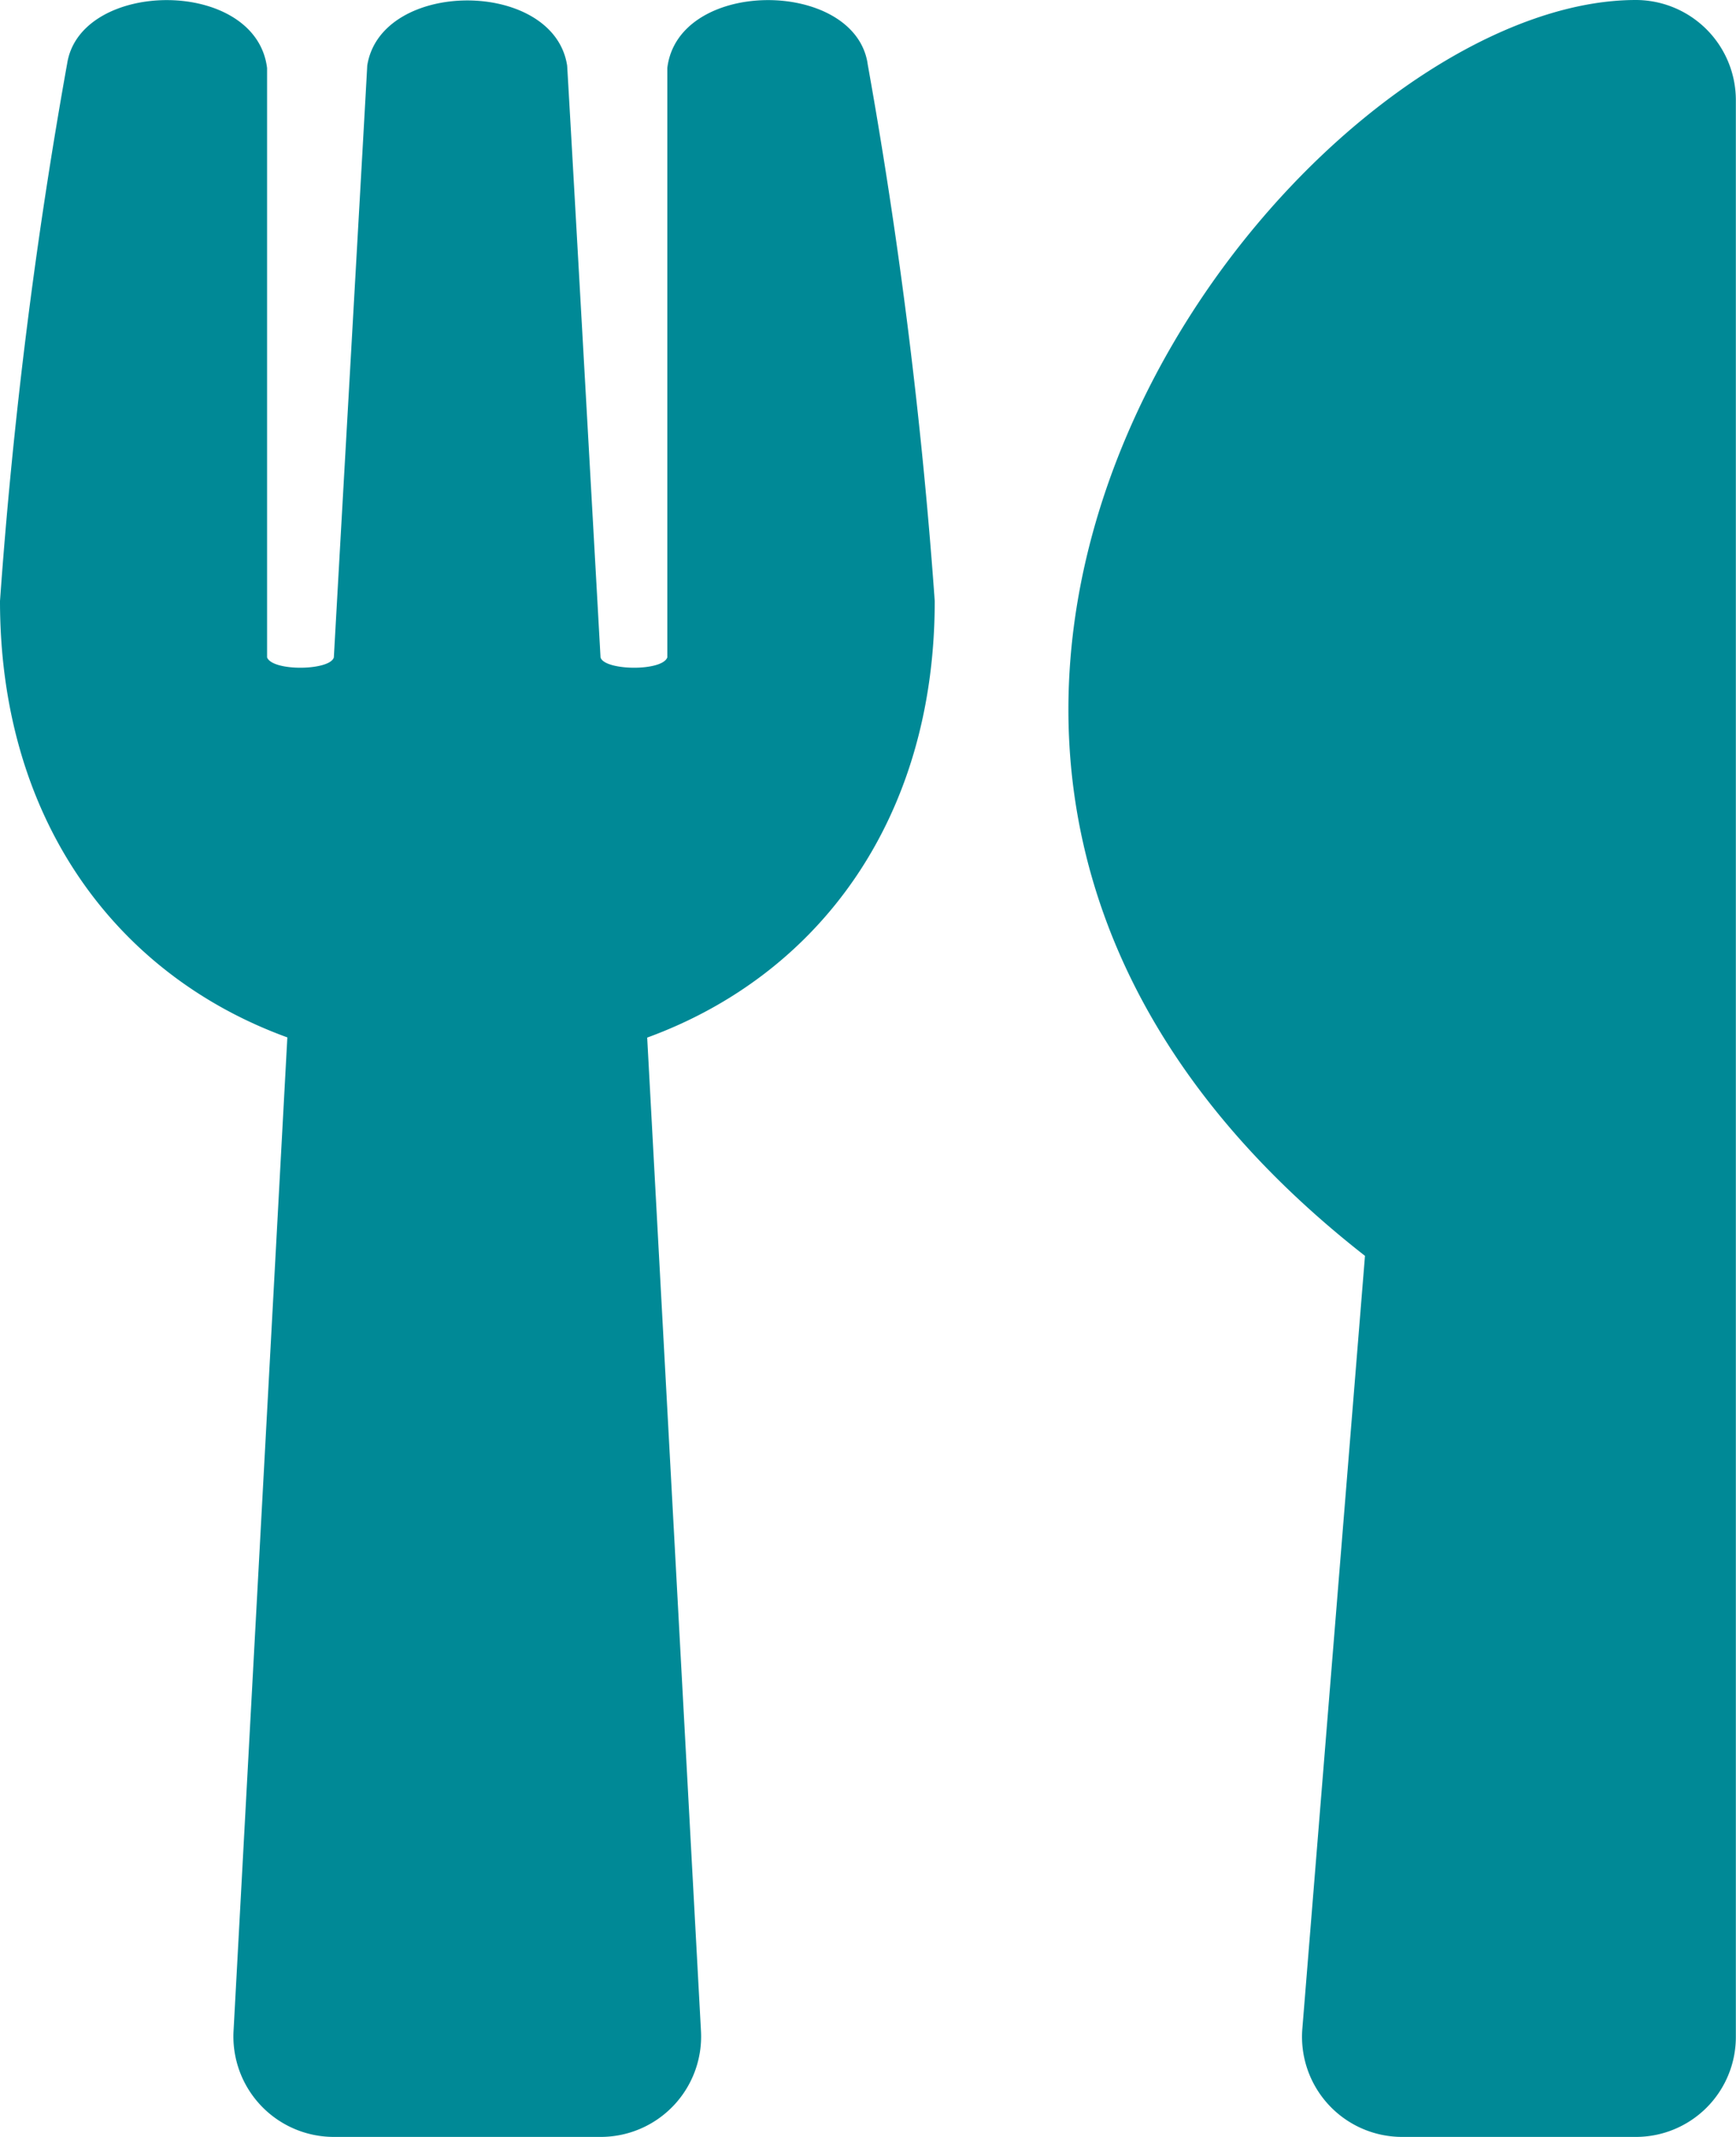 <svg xmlns="http://www.w3.org/2000/svg" width="34.938" height="43" viewBox="0 0 34.938 43"><defs><style>.a{fill:#008996;}</style></defs><path class="a" d="M17.46,1.277a102.684,102.684,0,0,1,1.352,10.817c0,4.392-2.335,7.525-5.787,8.785l1.083,20A2.021,2.021,0,0,1,12.094,43H6.719A2.021,2.021,0,0,1,4.7,40.875l1.083-20C2.326,19.619,0,16.478,0,12.094A102.38,102.38,0,0,1,1.352,1.277c.269-1.7,3.8-1.73,4.023.092V13.228c.109.286,1.268.269,1.344,0,.118-2.125.663-11.691.672-11.909.277-1.747,3.754-1.747,4.023,0,.017.227.554,9.784.672,11.909.076.269,1.243.286,1.344,0V1.369c.218-1.814,3.762-1.8,4.031-.092ZM27.471,25.271l-1.26,15.545A2.015,2.015,0,0,0,28.219,43h4.7a2.011,2.011,0,0,0,2.016-2.016V2.016A2.016,2.016,0,0,0,32.922,0c-6.929,0-18.594,14.991-5.451,25.271Z" transform="translate(0 0)"/></svg>